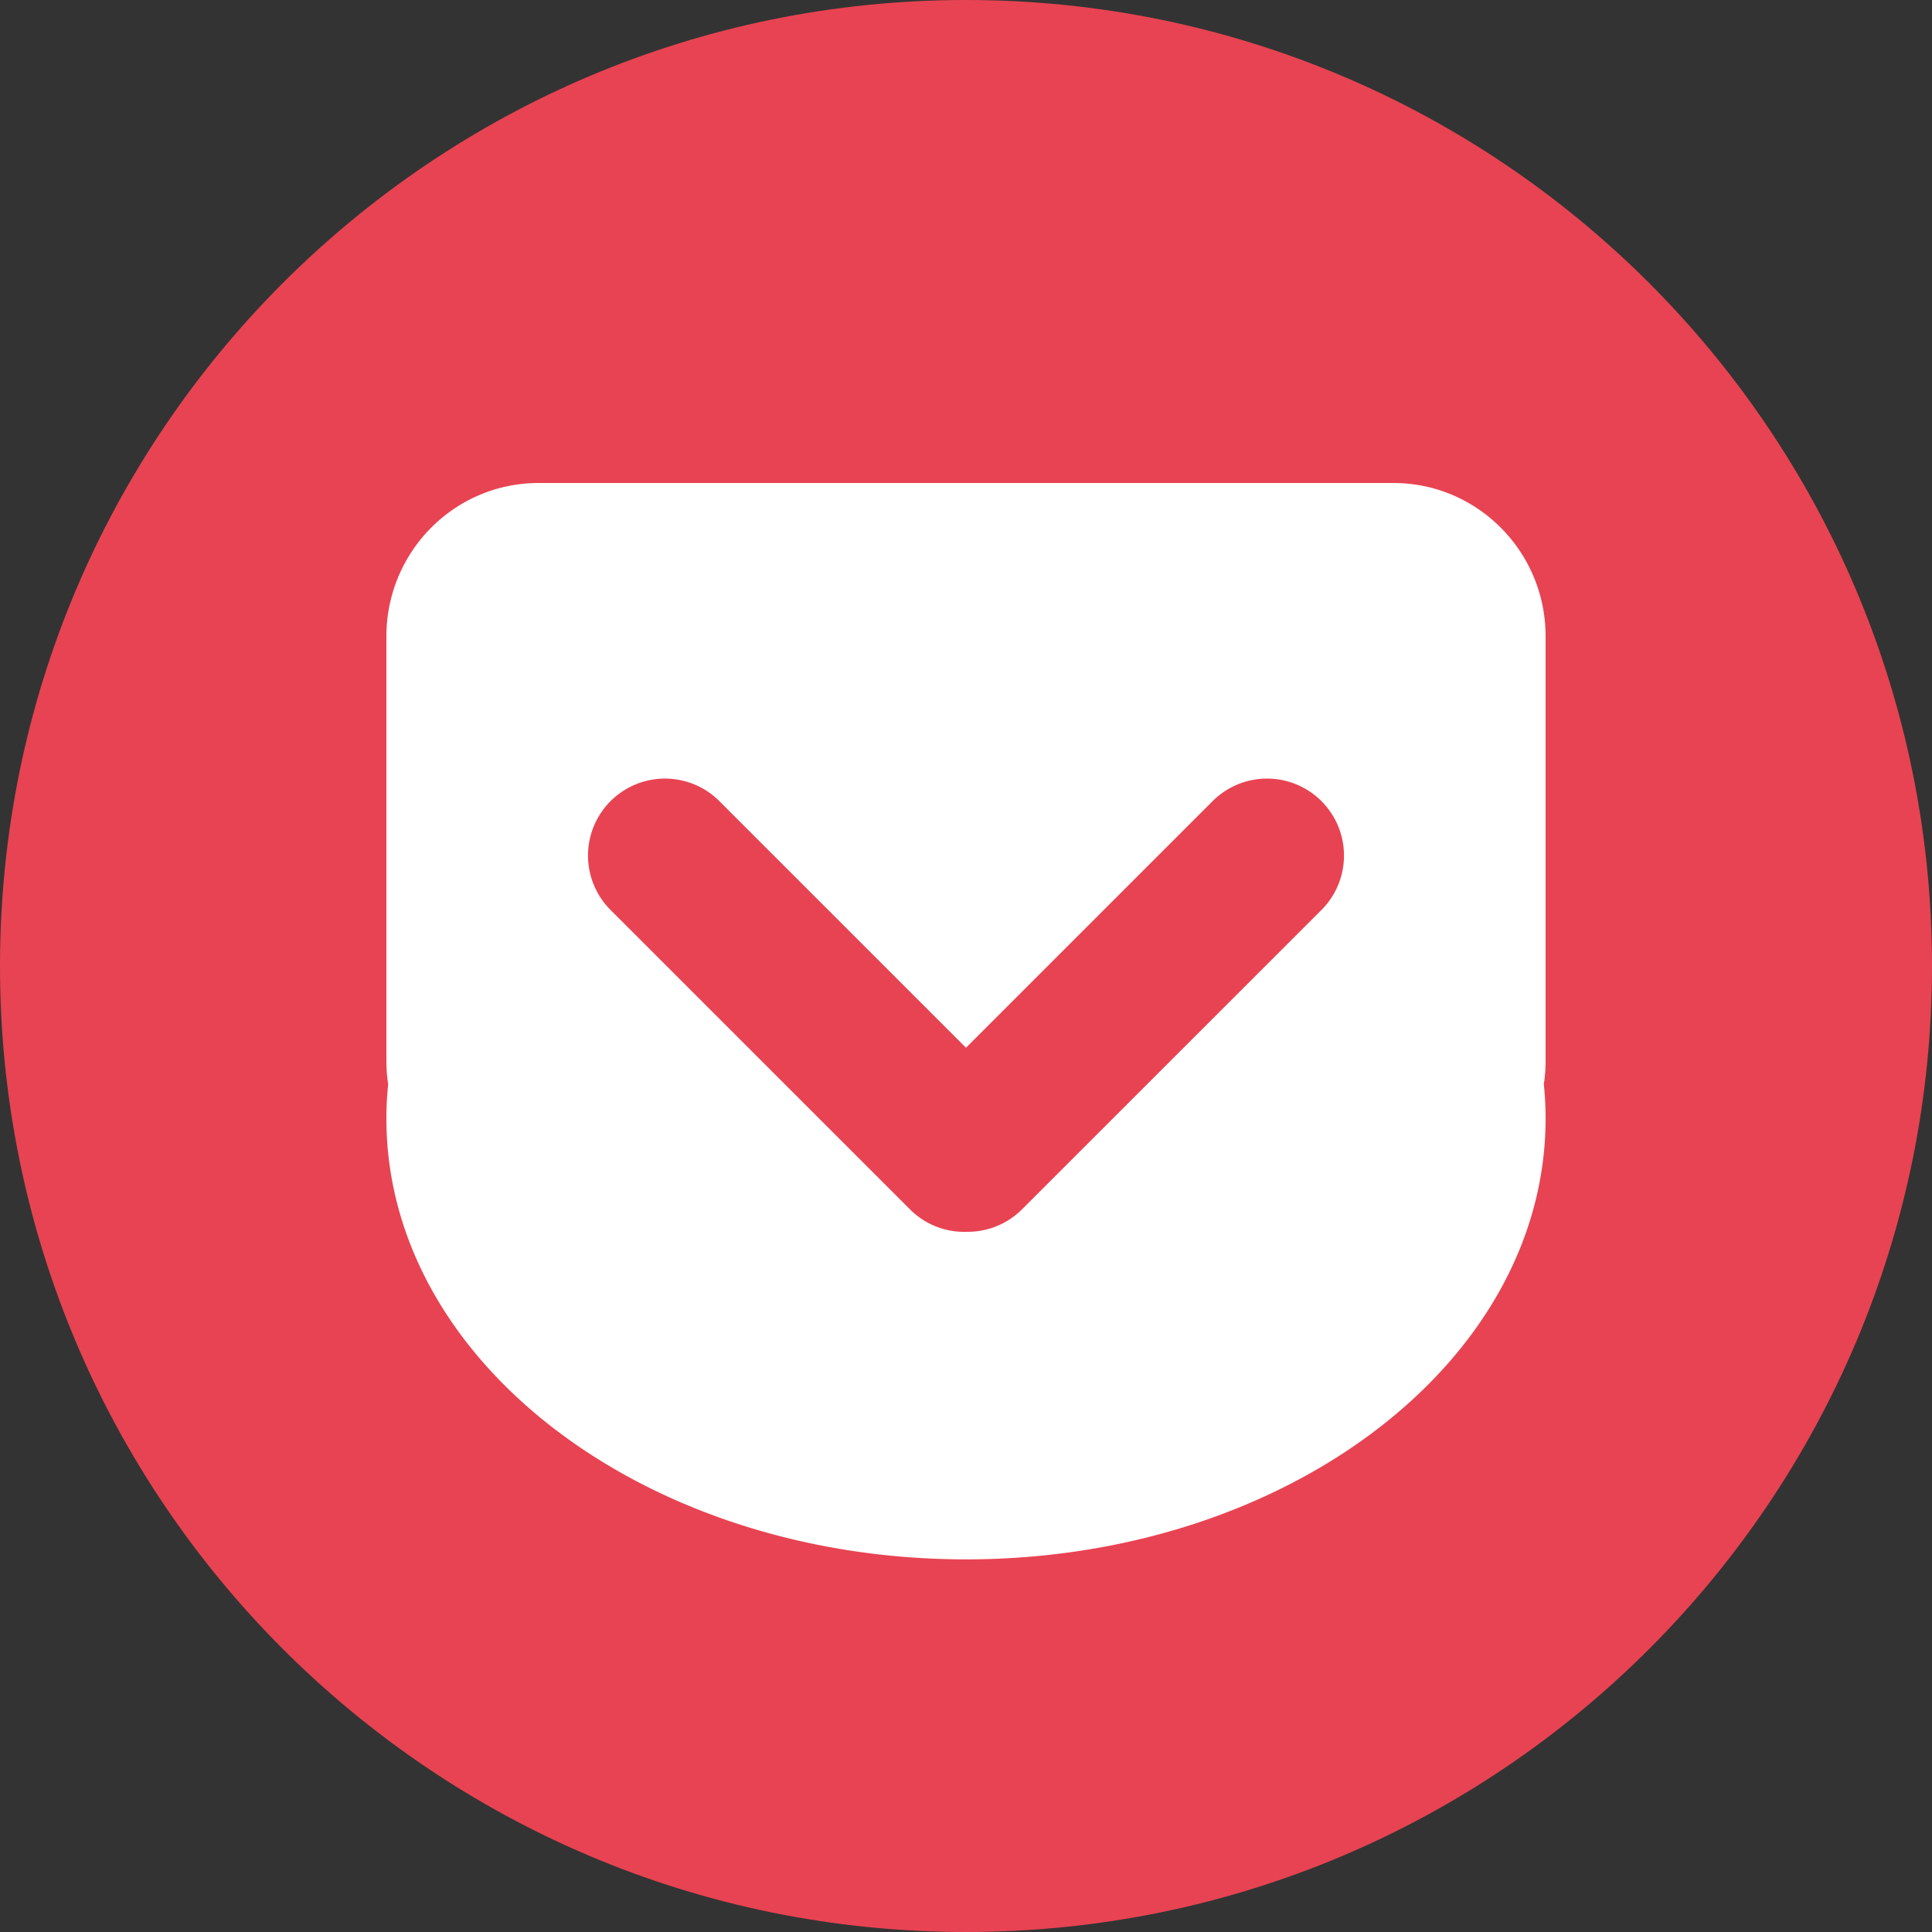 <svg xmlns="http://www.w3.org/2000/svg" width="48" height="48" fill="none"><rect width="100%" height="100%" fill="#333333" stroke="none"/><path fill="#E84352" d="M0 24C0 10.745 10.745 0 24 0s24 10.745 24 24-10.745 24-24 24S0 37.255 0 24Z"/><path fill="#fff" fill-rule="evenodd" d="M13.38 12h21.24c2.086 0 3.78 1.705 3.78 3.809V26.36c0 .196-.015.389-.044.577.029.28.044.565.044.852 0 6.048-6.447 10.953-14.4 10.953S9.6 33.837 9.6 27.79c0-.287.014-.571.044-.852a3.799 3.799 0 0 1-.044-.577V15.81C9.6 13.706 11.292 12 13.38 12Zm12.013 18.044 7.438-7.436a1.91 1.91 0 1 0-2.704-2.704L24 26.031l-6.127-6.127a1.912 1.912 0 0 0-2.704 2.704l7.437 7.436c.39.391.907.578 1.417.56.496.004.992-.182 1.37-.56Z" clip-rule="evenodd"/></svg>